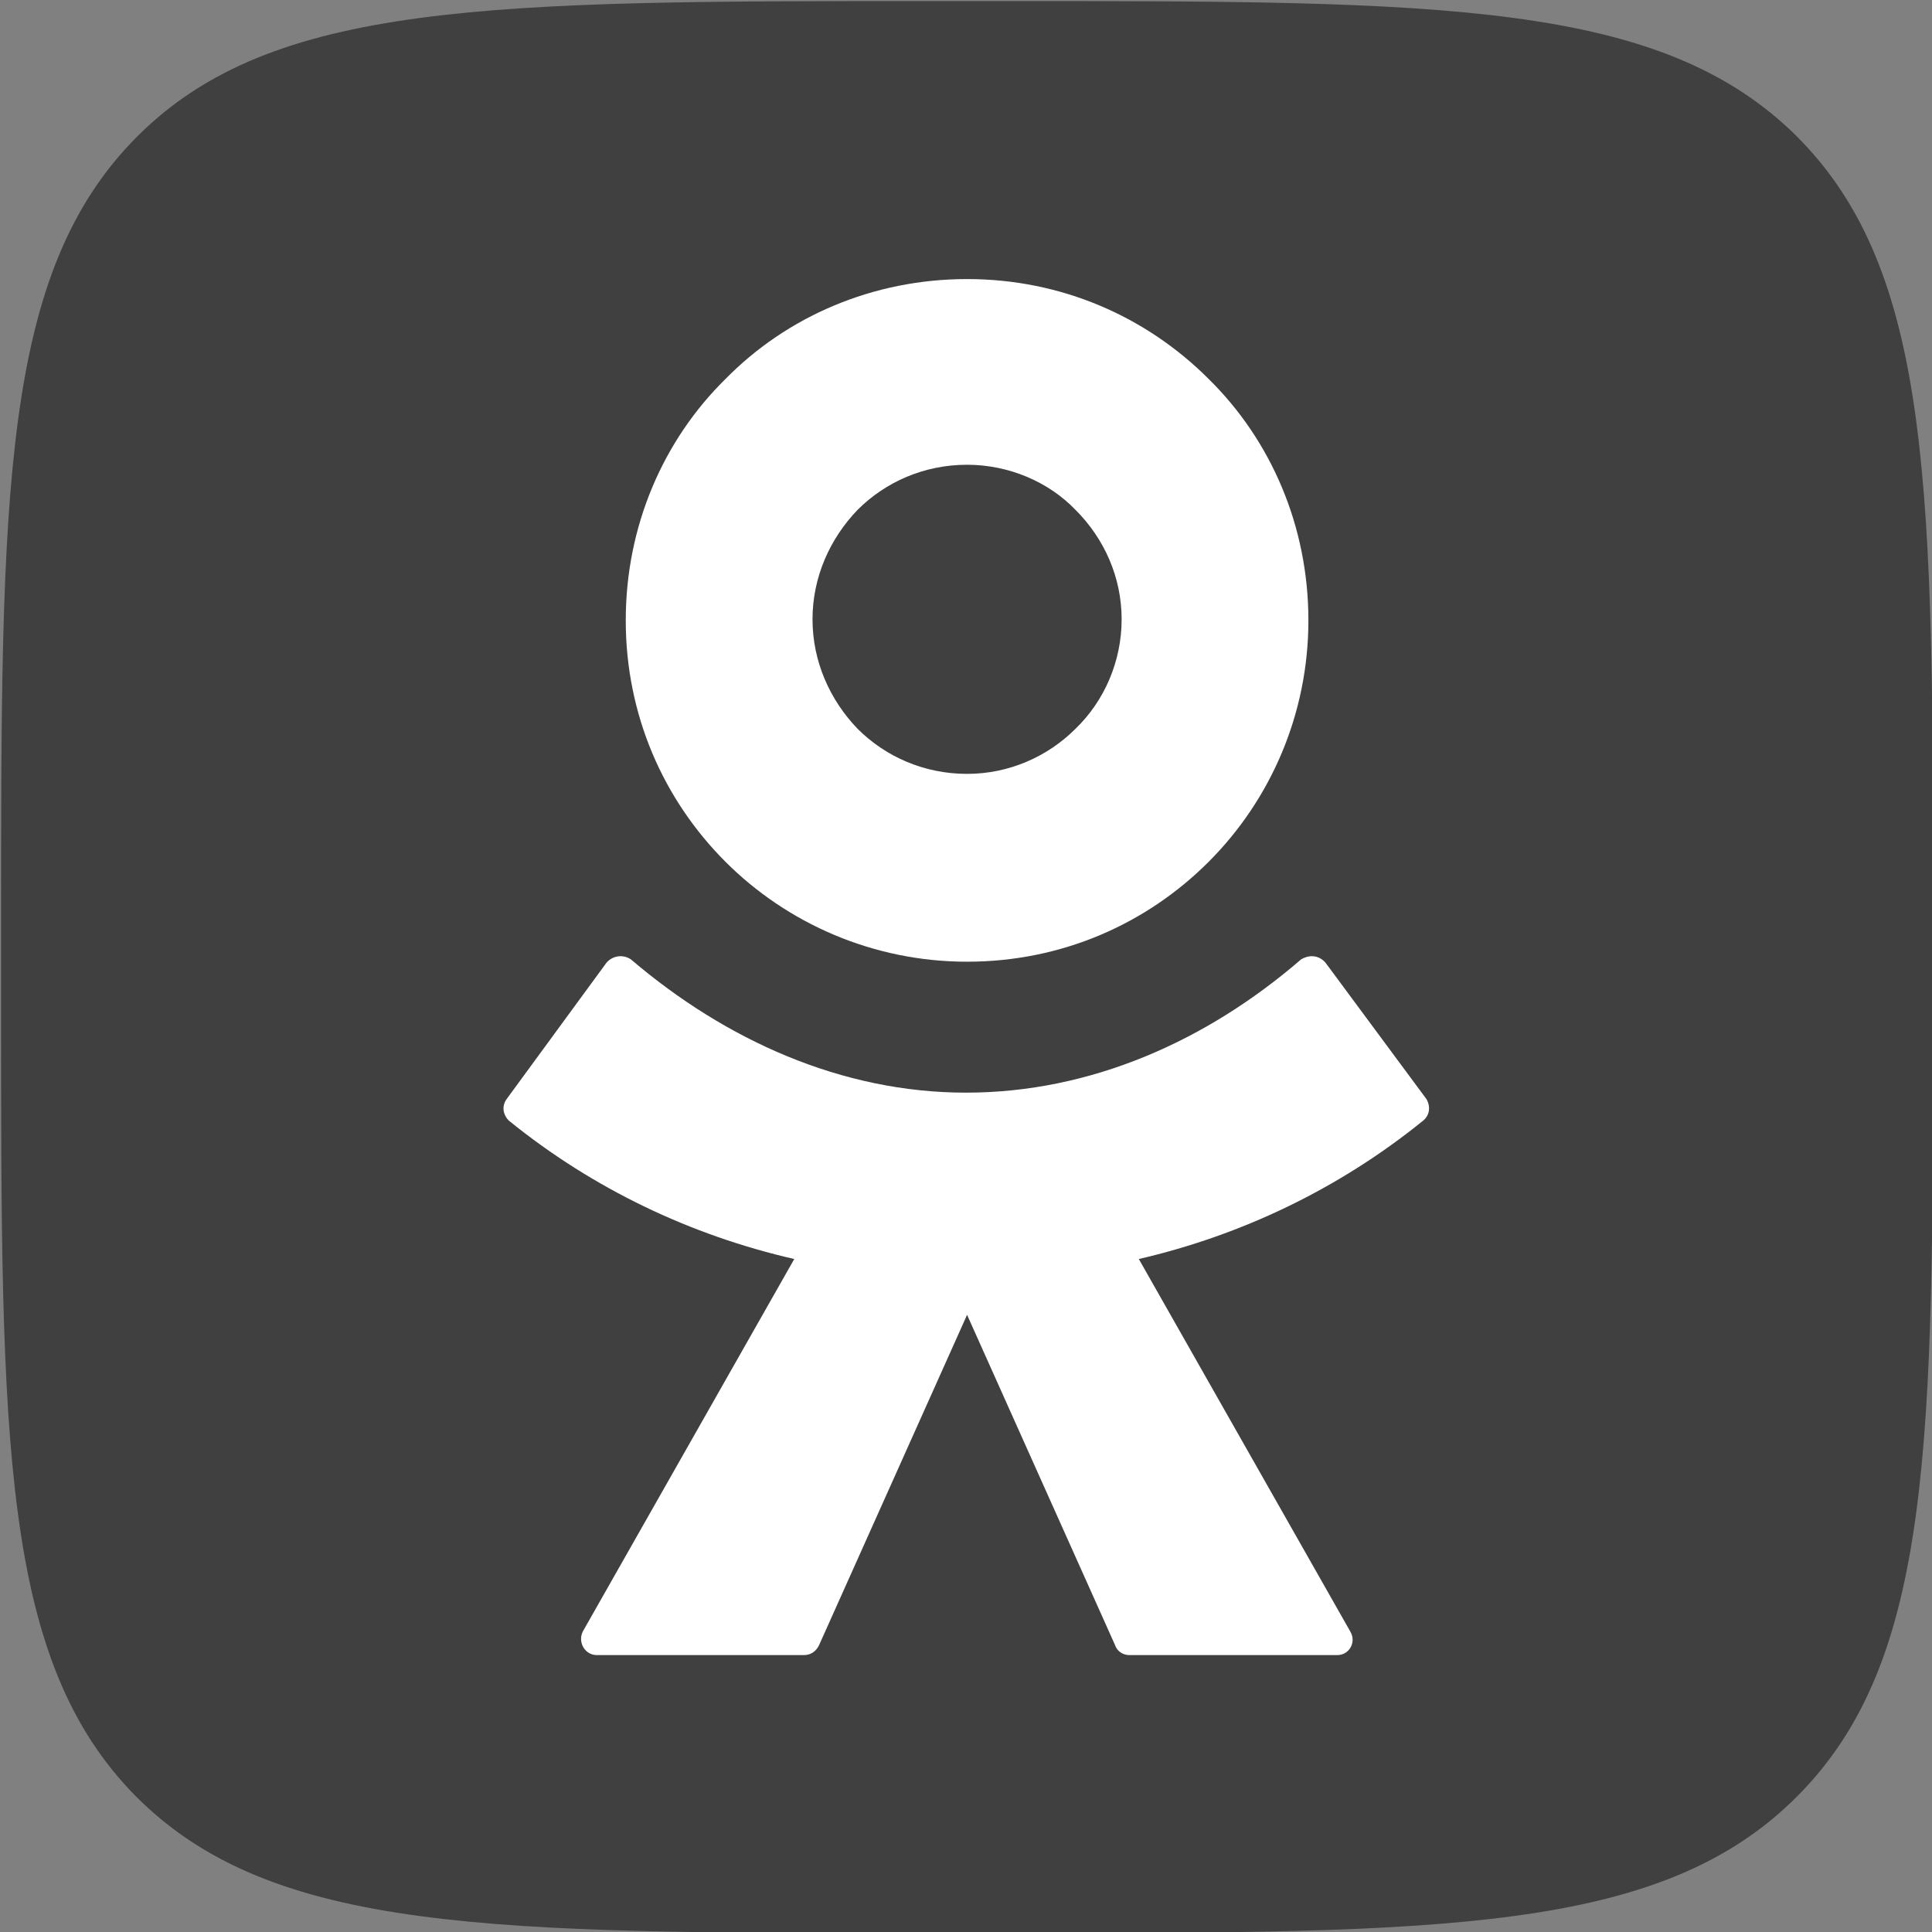 <svg fill="none" height="18" viewBox="0 0 18 18" width="18" xmlns="http://www.w3.org/2000/svg" xmlns:xlink="http://www.w3.org/1999/xlink"><rect x="0" y="0" width="18" height="18" fill="#808080" stroke="none"/><clipPath id="a"><path d="m0 0h18v18h-18z"/></clipPath><g clip-path="url(#a)"><path d="m.01 8.65c0-4.07 0-6.11 1.27-7.38 1.26-1.26 3.3-1.26 7.37-1.26h.72c4.07 0 6.1 0 7.37 1.26 1.27 1.27 1.27 3.31 1.27 7.38v.72c0 4.07 0 6.1-1.27 7.37s-3.3 1.27-7.37 1.27h-.72c-4.07 0-6.11 0-7.38-1.27-1.26-1.27-1.26-3.3-1.26-7.37z" fill="#404040"/><g fill="#fff"><path d="m9.01 8.96c.88 0 1.67-.35 2.25-.93s.93-1.38.93-2.25c0-.88-.35-1.68-.93-2.25-.58-.58-1.37-.93-2.25-.93s-1.68.35-2.25.93c-.58.57-.93 1.37-.93 2.25s.35 1.67.93 2.25c.57.57 1.37.93 2.25.93zm-1.02-4.21c.26-.26.62-.42 1.02-.42.39 0 .76.16 1.01.42.27.27.43.63.43 1.02s-.16.76-.43 1.02c-.26.26-.62.42-1.01.42-.4 0-.76-.16-1.02-.42-.26-.27-.42-.63-.42-1.02s.16-.75.42-1.02z"/><path d="m13.29 10.24-.94-1.27c-.06-.07-.15-.08-.23-.03-.88.76-1.96 1.24-3.12 1.24s-2.24-.49-3.12-1.24c-.07-.05-.17-.04-.23.03l-.93 1.27c-.05.07-.03.15.02.2.79.64 1.7 1.07 2.66 1.29l-1.97 3.47c-.05.1.02.22.13.22h1.93c.06 0 .11-.03.14-.09l1.38-3.08 1.38 3.08c.02.06.08.09.13.09h1.94c.11 0 .18-.12.12-.22l-1.97-3.47c.95-.22 1.86-.65 2.65-1.29.06-.05.07-.13.03-.2z"/></g></g></svg>